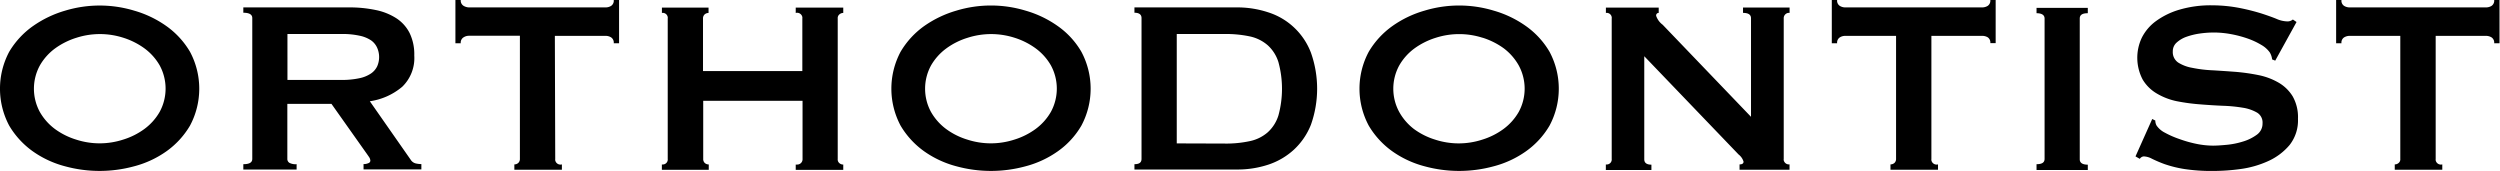 <svg xmlns="http://www.w3.org/2000/svg" viewBox="0 0 469.13 32.07"><g data-name="レイヤー 2"><g data-name="レイヤー 1"><path data-name="ORTHODONTIST .svg" d="M23.1 7.07a13.76 13.76 0 0 1 4 2 10.38 10.38 0 0 1 2.87 3.21 9.13 9.13 0 0 1 0 8.7 10.41 10.41 0 0 1-2.87 3.22 13.36 13.36 0 0 1-4 2 14.23 14.23 0 0 1-8.8 0 13.36 13.36 0 0 1-4-2A10.38 10.38 0 0 1 7.47 21a9.13 9.13 0 0 1 0-8.7 10.35 10.35 0 0 1 2.86-3.21 13.76 13.76 0 0 1 4-2 14.37 14.37 0 0 1 8.77-.02zM12.22 2a20.41 20.41 0 0 0-6 2.87 15.75 15.75 0 0 0-4.49 4.84 14.75 14.75 0 0 0 0 13.87 15.75 15.75 0 0 0 4.46 4.84 18.7 18.7 0 0 0 6 2.78 24.6 24.6 0 0 0 13 0 18.56 18.56 0 0 0 6-2.78 15.63 15.63 0 0 0 4.46-4.84 14.69 14.69 0 0 0 0-13.87 15.63 15.63 0 0 0-4.46-4.84 19.87 19.87 0 0 0-6-2.87 22.38 22.38 0 0 0-12.97 0zm41.72 13V6.38H64a15 15 0 0 1 3.47.32 6.06 6.06 0 0 1 2.2.9A3.4 3.4 0 0 1 70.79 9a4.32 4.32 0 0 1 0 3.42 3.4 3.4 0 0 1-1.16 1.36 6.06 6.06 0 0 1-2.2.9A15.57 15.57 0 0 1 64 15zM45.66 1.39v1q1.68 0 1.68 1v26.42c0 .7-.56 1-1.68 1v1h10v-1a2.46 2.46 0 0 1-1.36-.26.86.86 0 0 1-.38-.78V19.49h8.28l6.37 9c.31.43.54.77.7 1a1.35 1.35 0 0 1 .23.67.52.52 0 0 1-.38.46 2.12 2.12 0 0 1-.9.17v1h10.85v-1a4.88 4.88 0 0 1-1-.11 1.54 1.54 0 0 1-1-.7L69.4 19a12.08 12.08 0 0 0 6.08-2.72 7.48 7.48 0 0 0 2.26-5.86 9.15 9.15 0 0 0-.87-4.21 7.17 7.17 0 0 0-2.49-2.78 11.33 11.33 0 0 0-3.88-1.55 23.73 23.73 0 0 0-5-.49zm58.46 5.34h9.56a1.89 1.89 0 0 1 1 .29 1.16 1.16 0 0 1 .49 1.1h1V0h-1a1.16 1.16 0 0 1-.49 1.1 1.89 1.89 0 0 1-1 .29H88a2.11 2.11 0 0 1-1-.29 1.16 1.16 0 0 1-.54-1.1h-1v8.12h1A1.16 1.16 0 0 1 87 7a1.89 1.89 0 0 1 1-.29h9.56v23.1a1 1 0 0 1-.32.78 1.07 1.07 0 0 1-.72.26v1h8.92v-1a1 1 0 0 1-1.25-.76 1.33 1.33 0 0 1 0-.28zm46.44 6.61h-18.64V3.48a1 1 0 0 1 .31-.78 1.13 1.13 0 0 1 .73-.27v-1h-8.75v1a.94.94 0 0 1 1.09.78.82.82 0 0 1 0 .27v26.33a.94.94 0 0 1-.82 1.05.88.88 0 0 1-.28 0v1h8.8v-1a1.12 1.12 0 0 1-.73-.26 1 1 0 0 1-.31-.78V18.91h18.64v10.9a1 1 0 0 1-1 1.07 1.33 1.33 0 0 1-.28 0v1h8.92v-1a1.07 1.07 0 0 1-.72-.26.89.89 0 0 1-.32-.78V3.48a.89.89 0 0 1 .32-.78 1.06 1.06 0 0 1 .72-.27v-1h-8.92v1a1 1 0 0 1 1.24.77 1.33 1.33 0 0 1 0 .28v9.86zm39.78-6.27a13.7 13.7 0 0 1 4 2 10.38 10.38 0 0 1 2.87 3.21 9.13 9.13 0 0 1 0 8.7 10.41 10.41 0 0 1-2.87 3.22 13.43 13.43 0 0 1-4 2 14.26 14.26 0 0 1-8.81 0 13.19 13.19 0 0 1-4-2 10.41 10.41 0 0 1-2.83-3.2 9.13 9.13 0 0 1 0-8.7 10.38 10.38 0 0 1 2.87-3.21 13.46 13.46 0 0 1 4-2 14.41 14.41 0 0 1 8.77-.02zM179.45 2a20.41 20.41 0 0 0-6 2.87A15.75 15.75 0 0 0 169 9.71a14.75 14.75 0 0 0 0 13.87 15.75 15.75 0 0 0 4.46 4.84 18.7 18.7 0 0 0 6 2.78 24.6 24.6 0 0 0 13 0 18.65 18.65 0 0 0 6-2.78 15.29 15.29 0 0 0 4.46-4.84 14.69 14.69 0 0 0 0-13.87 15.29 15.29 0 0 0-4.46-4.84 19.87 19.87 0 0 0-6-2.87 22.38 22.38 0 0 0-13.01 0zm41.37 24.91V6.38h9a21.62 21.62 0 0 1 4.75.46 7.49 7.49 0 0 1 3.33 1.66 7.1 7.1 0 0 1 2 3.16 19 19 0 0 1 0 10 7.1 7.1 0 0 1-2 3.16 7.39 7.39 0 0 1-3.36 1.66 21 21 0 0 1-4.75.46zm-7.94-25.52v1c.89 0 1.33.35 1.33 1v26.42c0 .7-.44 1-1.33 1v1h19.23a18.45 18.45 0 0 0 5.94-.93 13.24 13.24 0 0 0 4.77-2.81A12.81 12.81 0 0 0 246 23.4a20.21 20.21 0 0 0 0-13.51 12.67 12.67 0 0 0-8-7.57 18.45 18.45 0 0 0-5.94-.93zm65.31 5.68a13.76 13.76 0 0 1 4 2 10.38 10.38 0 0 1 2.81 3.22 9.13 9.13 0 0 1 0 8.7 10.41 10.41 0 0 1-2.87 3.22 13.36 13.36 0 0 1-4 2 14.23 14.23 0 0 1-8.8 0 13.36 13.36 0 0 1-4-2 10.38 10.38 0 0 1-2.77-3.21 9.13 9.13 0 0 1 0-8.7 10.35 10.35 0 0 1 2.86-3.21 13.76 13.76 0 0 1 4-2 14.37 14.37 0 0 1 8.8 0zM267.31 2a19.92 19.92 0 0 0-6 2.87 15.75 15.75 0 0 0-4.46 4.84 14.69 14.69 0 0 0 0 13.87 15.75 15.75 0 0 0 4.46 4.84 18.7 18.7 0 0 0 6 2.78 24.6 24.6 0 0 0 13 0 18.56 18.56 0 0 0 6-2.78 15.51 15.51 0 0 0 4.46-4.84 14.69 14.69 0 0 0 0-13.87 15.51 15.51 0 0 0-4.46-4.84 19.87 19.87 0 0 0-6-2.87 22.38 22.38 0 0 0-13 0zm34 29.9h8.58v-1c-.89 0-1.34-.34-1.34-1V10.55L326.26 29a2.64 2.64 0 0 1 .92 1.33c0 .35-.25.52-.75.52v1h9.38v-1a1 1 0 0 1-1.09-.77.82.82 0 0 1 0-.27V3.48a1 1 0 0 1 .84-1.06 1.15 1.15 0 0 1 .26 0v-1h-8.74v1q1.5 0 1.5 1v18.5L312 4.64A3.46 3.46 0 0 1 310.79 3a.47.47 0 0 1 .36-.57h.11v-1h-9.91v1a.94.94 0 0 1 1.09.78.82.82 0 0 1 0 .27v26.33a.94.94 0 0 1-.82 1.05.88.88 0 0 1-.28 0v1zm61-25.17H372a2 2 0 0 1 1 .27 1.18 1.18 0 0 1 .49 1.1h1V0h-1a1.18 1.18 0 0 1-.49 1.1 2 2 0 0 1-1 .29h-25.76a1.89 1.89 0 0 1-1-.29 1.16 1.16 0 0 1-.5-1.1h-1v8.12h1a1.17 1.17 0 0 1 .5-1.1 1.89 1.89 0 0 1 1-.29h9.56v23.08a1 1 0 0 1-.32.78 1.12 1.12 0 0 1-.73.26v1h8.92v-1a1 1 0 0 1-1.24-.76 1.33 1.33 0 0 1 0-.28V6.73zm19.85 25.17h9.62v-1c-1 0-1.51-.34-1.51-1V3.48c0-.7.5-1 1.51-1v-1h-9.62v1c1 0 1.51.35 1.51 1v26.33c0 .7-.5 1-1.51 1v1zm18.57-2.55l.81.46a.94.94 0 0 1 .75-.46 3.46 3.46 0 0 1 1.51.43 24.12 24.12 0 0 0 2.34 1 21.66 21.66 0 0 0 3.71.93 34.11 34.11 0 0 0 5.53.37 38.21 38.21 0 0 0 5.12-.37 18.4 18.4 0 0 0 5.13-1.48 11.32 11.32 0 0 0 4-3 7.45 7.45 0 0 0 1.59-4.93 7.91 7.91 0 0 0-1-4.23 7.5 7.5 0 0 0-2.67-2.58 12.37 12.37 0 0 0-3.76-1.4 37.11 37.11 0 0 0-4.32-.61c-1.47-.11-2.9-.21-4.31-.29a23.82 23.82 0 0 1-3.77-.46 7.28 7.28 0 0 1-2.66-1 2.36 2.36 0 0 1-1-2.09 2.16 2.16 0 0 1 .72-1.65 5.43 5.43 0 0 1 1.82-1.08 13.11 13.11 0 0 1 2.47-.61 19.28 19.28 0 0 1 2.63-.2 18 18 0 0 1 3.36.32 21.26 21.26 0 0 1 3.13.84 13.81 13.81 0 0 1 2.52 1.19 5 5 0 0 1 1.53 1.36 3.2 3.2 0 0 1 .46 1.34l.58.23 4-7.25-.69-.47a1.56 1.56 0 0 1-1.16.35 5.19 5.19 0 0 1-1.89-.46c-.75-.31-1.68-.64-2.78-1a39.71 39.71 0 0 0-3.9-1 27.23 27.23 0 0 0-5.38-.55 20.7 20.7 0 0 0-6.26.84 14.26 14.26 0 0 0-4.4 2.18 8.7 8.7 0 0 0-2.58 3.07 8.77 8.77 0 0 0 .18 7.86 7.47 7.47 0 0 0 2.66 2.61 12.09 12.09 0 0 0 3.77 1.44 36.58 36.58 0 0 0 4.31.58c1.47.12 2.91.21 4.31.27a28.14 28.14 0 0 1 3.77.37 7.6 7.6 0 0 1 2.66.93 2.16 2.16 0 0 1 1 2 2.55 2.55 0 0 1-1.1 2.15 8.44 8.44 0 0 1-2.61 1.27 14.65 14.65 0 0 1-3.07.61q-1.56.15-2.55.15a16 16 0 0 1-3-.32 22.28 22.28 0 0 1-3.24-.91 17 17 0 0 1-2.73-1.19 4.18 4.18 0 0 1-1.59-1.36 1.89 1.89 0 0 1-.23-.93l-.58-.29zM457 6.73h9.55a2 2 0 0 1 1 .29 1.18 1.18 0 0 1 .49 1.1h1V0h-1a1.18 1.18 0 0 1-.49 1.1 2 2 0 0 1-1 .29h-25.68a2 2 0 0 1-1-.29 1.16 1.16 0 0 1-.49-1.1h-1v8.12h1a1.16 1.16 0 0 1 .49-1.1 2 2 0 0 1 1-.29h9.55v23.08a.89.89 0 0 1-.32.78 1.07 1.07 0 0 1-.72.26v1h8.92v-1a1 1 0 0 1-1.24-.76 1.33 1.33 0 0 1 0-.28V6.73z"/></g></g></svg>